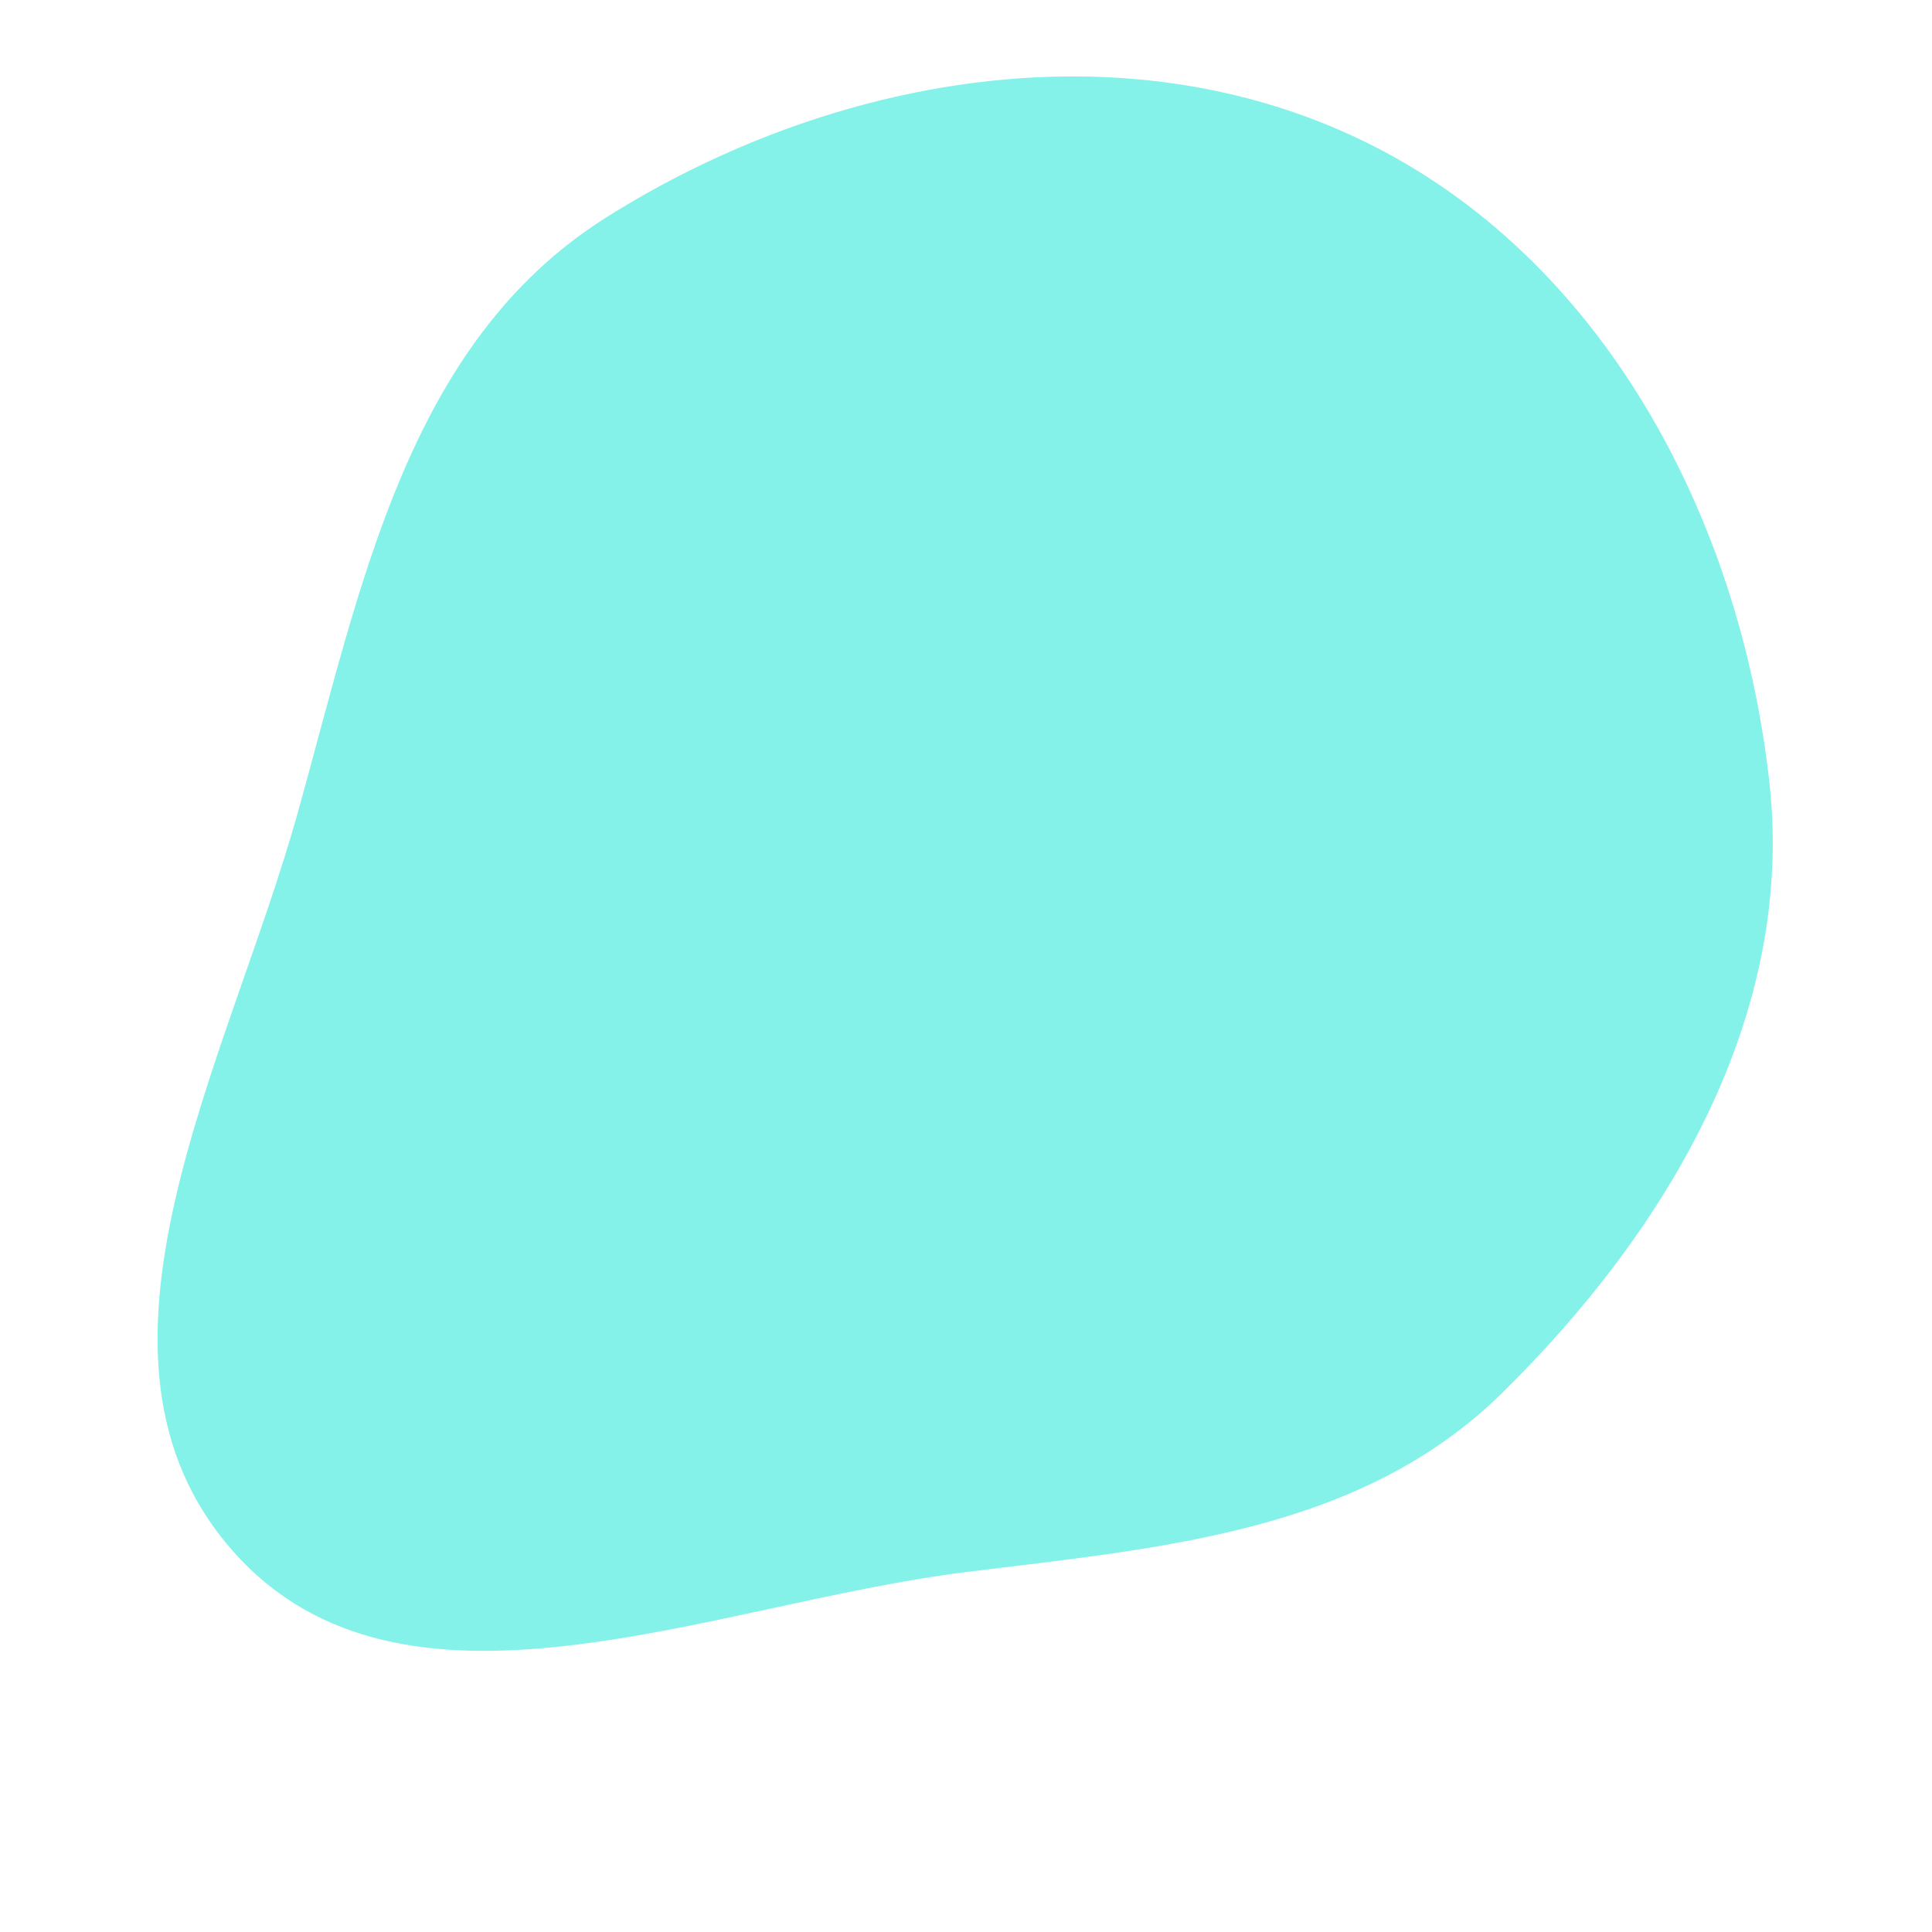 <svg width="256" height="256" viewBox="0 0 256 256" xmlns="http://www.w3.org/2000/svg">
    <path stroke="none" stroke-width="0" fill="#85f2ea" d="M128,208.309C154.048,205.076,180.275,203.016,198.997,184.619C221.097,162.903,237.863,134.497,234.458,103.702C230.579,68.628,212.391,34.088,180.646,18.68C148.81,3.228,110.182,9.972,80.255,28.855C53.898,45.485,47.825,77.773,39.427,107.784C30.158,140.91,8.089,179.682,30.829,205.491C53.367,231.07,94.168,212.509,128,208.309"/>
</svg>